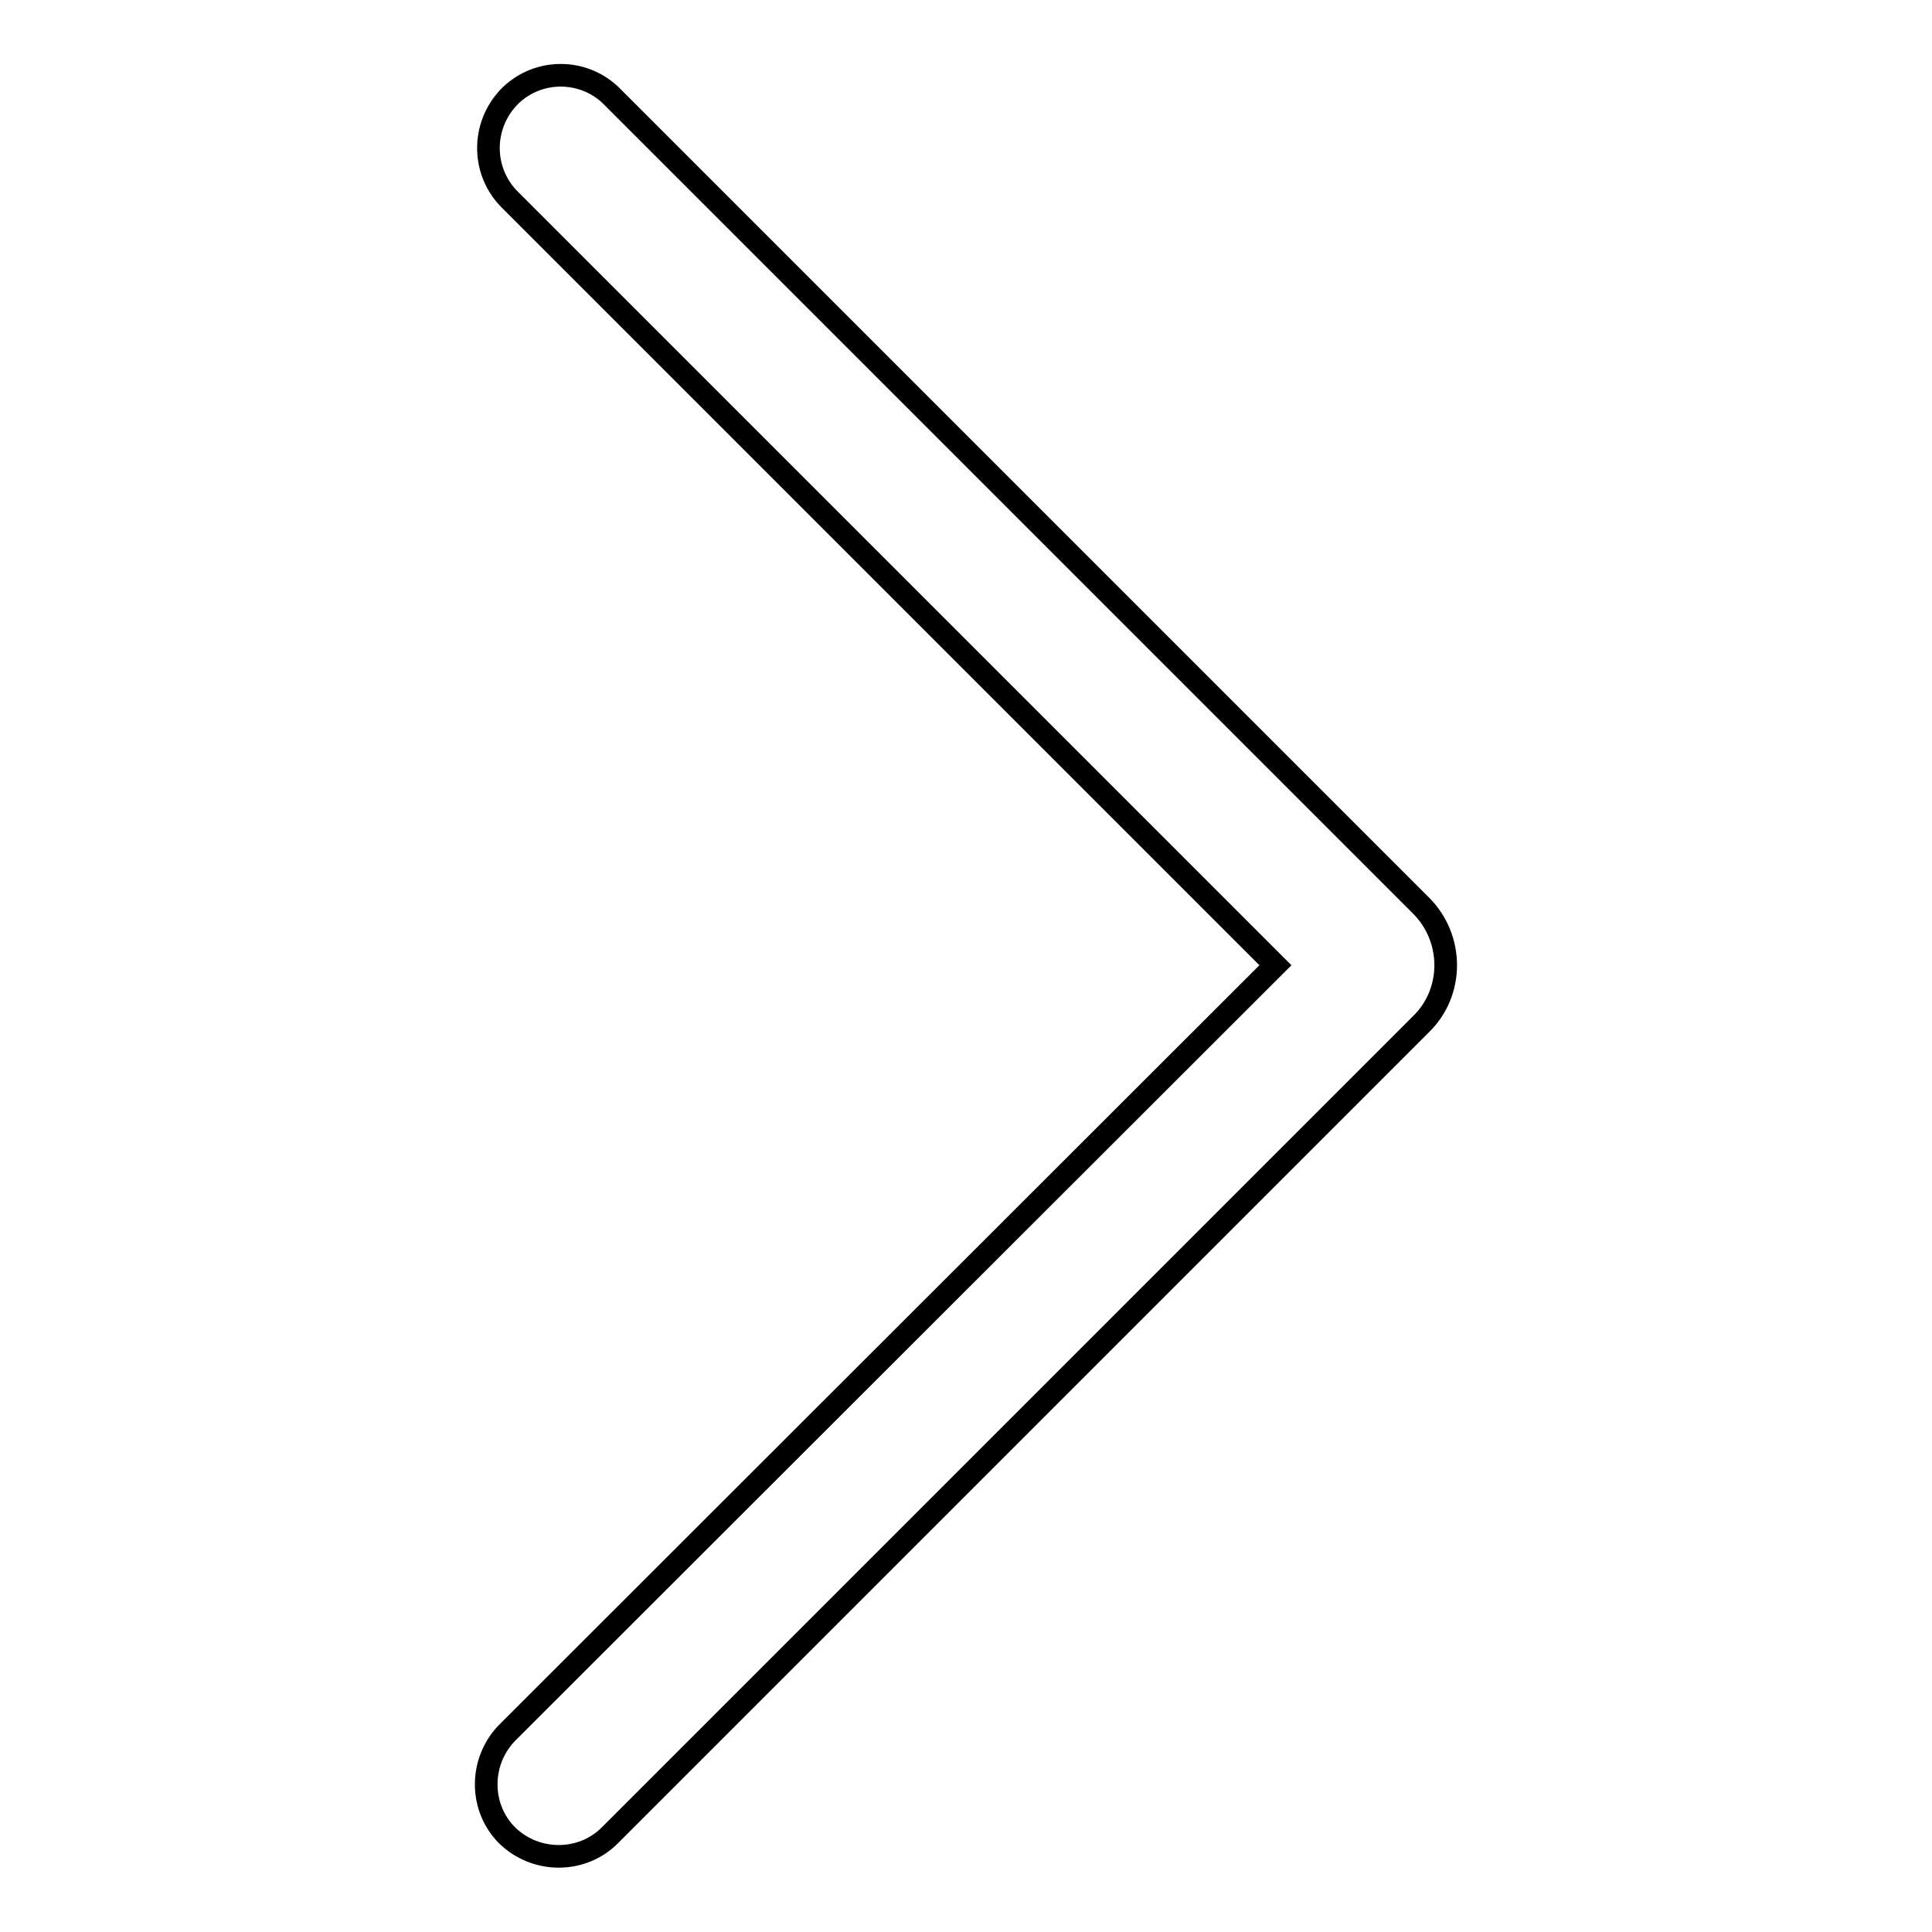 <?xml version="1.0" encoding="utf-8"?>
<!-- Svg Vector Icons : http://www.onlinewebfonts.com/icon -->
<!DOCTYPE svg PUBLIC "-//W3C//DTD SVG 1.1//EN" "http://www.w3.org/Graphics/SVG/1.1/DTD/svg11.dtd">
<svg version="1.1" xmlns="http://www.w3.org/2000/svg" xmlns:xlink="http://www.w3.org/1999/xlink" x="0px" y="0px" viewBox="0 0 256 256" enable-background="new 0 0 256 256" xml:space="preserve">
<g> <path stroke-width="3" fill-opacity="0" stroke="#000000"  d="M169,127.9L67.3,26.2c-3.6-3.9-3.4-9.9,0.4-13.6c3.7-3.5,9.5-3.5,13.2,0L188.3,120c4.3,4.3,4.4,11.4,0,15.7 c0,0,0,0,0,0L80.8,243.2c-3.7,3.7-9.8,3.7-13.6,0c-3.7-3.7-3.7-9.8,0-13.6L169,127.9L169,127.9z"/></g>
</svg>